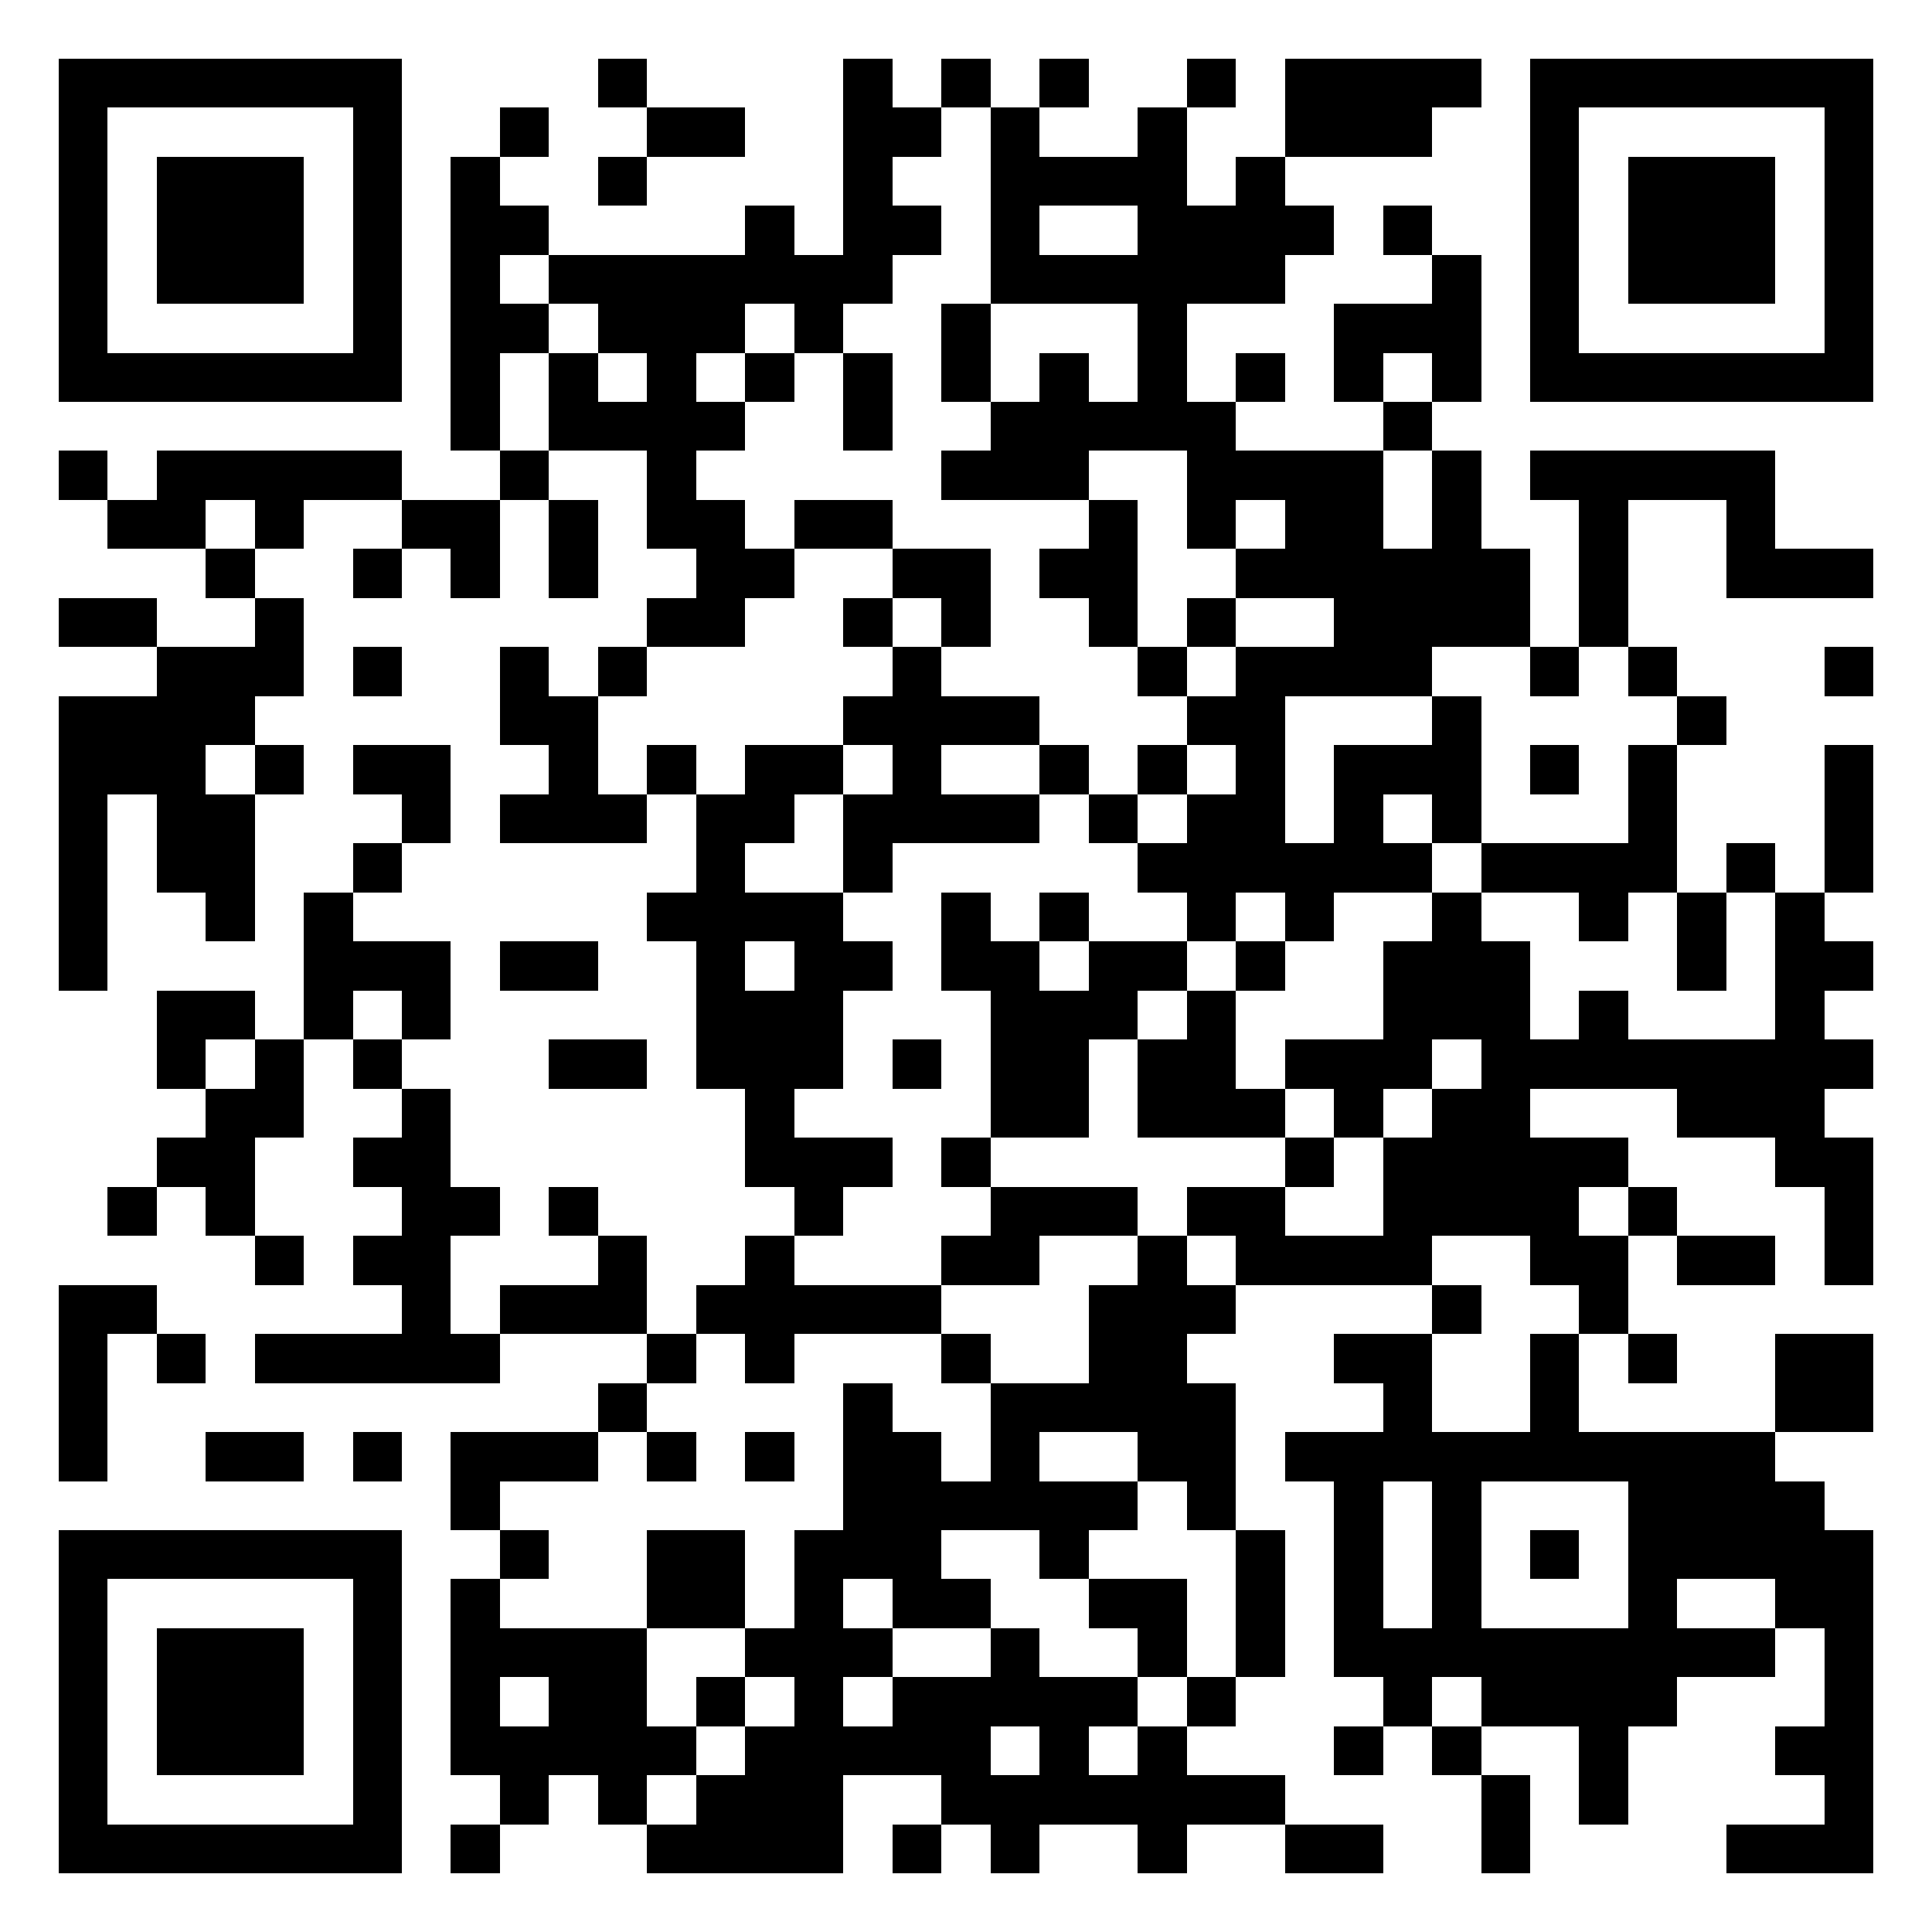 <?xml version="1.0" encoding="UTF-8"?>
<svg width="1024" height="1024" shape-rendering="crispEdges" version="1.1" xmlns="http://www.w3.org/2000/svg">
	<desc>qrcode-generator 5.0.0 by magiclen.org</desc>
	<rect width="1024" height="1024" fill="#FFF"/>
	<path d="M31 31h26v26H31V31M57 31h26v26H57V31M83 31h26v26H83V31M109 31h26v26H109V31M135 31h26v26H135V31M161 31h26v26H161V31M187 31h26v26H187V31M317 31h26v26H317V31M447 31h26v26H447V31M499 31h26v26H499V31M551 31h26v26H551V31M629 31h26v26H629V31M681 31h26v26H681V31M707 31h26v26H707V31M733 31h26v26H733V31M759 31h26v26H759V31M811 31h26v26H811V31M837 31h26v26H837V31M863 31h26v26H863V31M889 31h26v26H889V31M915 31h26v26H915V31M941 31h26v26H941V31M967 31h26v26H967V31M31 57h26v26H31V57M187 57h26v26H187V57M265 57h26v26H265V57M343 57h26v26H343V57M369 57h26v26H369V57M447 57h26v26H447V57M473 57h26v26H473V57M525 57h26v26H525V57M603 57h26v26H603V57M681 57h26v26H681V57M707 57h26v26H707V57M733 57h26v26H733V57M811 57h26v26H811V57M967 57h26v26H967V57M31 83h26v26H31V83M83 83h26v26H83V83M109 83h26v26H109V83M135 83h26v26H135V83M187 83h26v26H187V83M239 83h26v26H239V83M317 83h26v26H317V83M447 83h26v26H447V83M525 83h26v26H525V83M551 83h26v26H551V83M577 83h26v26H577V83M603 83h26v26H603V83M655 83h26v26H655V83M811 83h26v26H811V83M863 83h26v26H863V83M889 83h26v26H889V83M915 83h26v26H915V83M967 83h26v26H967V83M31 109h26v26H31V109M83 109h26v26H83V109M109 109h26v26H109V109M135 109h26v26H135V109M187 109h26v26H187V109M239 109h26v26H239V109M265 109h26v26H265V109M395 109h26v26H395V109M447 109h26v26H447V109M473 109h26v26H473V109M525 109h26v26H525V109M603 109h26v26H603V109M629 109h26v26H629V109M655 109h26v26H655V109M681 109h26v26H681V109M733 109h26v26H733V109M811 109h26v26H811V109M863 109h26v26H863V109M889 109h26v26H889V109M915 109h26v26H915V109M967 109h26v26H967V109M31 135h26v26H31V135M83 135h26v26H83V135M109 135h26v26H109V135M135 135h26v26H135V135M187 135h26v26H187V135M239 135h26v26H239V135M291 135h26v26H291V135M317 135h26v26H317V135M343 135h26v26H343V135M369 135h26v26H369V135M395 135h26v26H395V135M421 135h26v26H421V135M447 135h26v26H447V135M525 135h26v26H525V135M551 135h26v26H551V135M577 135h26v26H577V135M603 135h26v26H603V135M629 135h26v26H629V135M655 135h26v26H655V135M759 135h26v26H759V135M811 135h26v26H811V135M863 135h26v26H863V135M889 135h26v26H889V135M915 135h26v26H915V135M967 135h26v26H967V135M31 161h26v26H31V161M187 161h26v26H187V161M239 161h26v26H239V161M265 161h26v26H265V161M317 161h26v26H317V161M343 161h26v26H343V161M369 161h26v26H369V161M421 161h26v26H421V161M499 161h26v26H499V161M603 161h26v26H603V161M707 161h26v26H707V161M733 161h26v26H733V161M759 161h26v26H759V161M811 161h26v26H811V161M967 161h26v26H967V161M31 187h26v26H31V187M57 187h26v26H57V187M83 187h26v26H83V187M109 187h26v26H109V187M135 187h26v26H135V187M161 187h26v26H161V187M187 187h26v26H187V187M239 187h26v26H239V187M291 187h26v26H291V187M343 187h26v26H343V187M395 187h26v26H395V187M447 187h26v26H447V187M499 187h26v26H499V187M551 187h26v26H551V187M603 187h26v26H603V187M655 187h26v26H655V187M707 187h26v26H707V187M759 187h26v26H759V187M811 187h26v26H811V187M837 187h26v26H837V187M863 187h26v26H863V187M889 187h26v26H889V187M915 187h26v26H915V187M941 187h26v26H941V187M967 187h26v26H967V187M239 213h26v26H239V213M291 213h26v26H291V213M317 213h26v26H317V213M343 213h26v26H343V213M369 213h26v26H369V213M447 213h26v26H447V213M525 213h26v26H525V213M551 213h26v26H551V213M577 213h26v26H577V213M603 213h26v26H603V213M629 213h26v26H629V213M733 213h26v26H733V213M31 239h26v26H31V239M83 239h26v26H83V239M109 239h26v26H109V239M135 239h26v26H135V239M161 239h26v26H161V239M187 239h26v26H187V239M265 239h26v26H265V239M343 239h26v26H343V239M499 239h26v26H499V239M525 239h26v26H525V239M551 239h26v26H551V239M629 239h26v26H629V239M655 239h26v26H655V239M681 239h26v26H681V239M707 239h26v26H707V239M759 239h26v26H759V239M811 239h26v26H811V239M837 239h26v26H837V239M863 239h26v26H863V239M889 239h26v26H889V239M915 239h26v26H915V239M57 265h26v26H57V265M83 265h26v26H83V265M135 265h26v26H135V265M213 265h26v26H213V265M239 265h26v26H239V265M291 265h26v26H291V265M343 265h26v26H343V265M369 265h26v26H369V265M421 265h26v26H421V265M447 265h26v26H447V265M577 265h26v26H577V265M629 265h26v26H629V265M681 265h26v26H681V265M707 265h26v26H707V265M759 265h26v26H759V265M837 265h26v26H837V265M915 265h26v26H915V265M109 291h26v26H109V291M187 291h26v26H187V291M239 291h26v26H239V291M291 291h26v26H291V291M369 291h26v26H369V291M395 291h26v26H395V291M473 291h26v26H473V291M499 291h26v26H499V291M551 291h26v26H551V291M577 291h26v26H577V291M655 291h26v26H655V291M681 291h26v26H681V291M707 291h26v26H707V291M733 291h26v26H733V291M759 291h26v26H759V291M785 291h26v26H785V291M837 291h26v26H837V291M915 291h26v26H915V291M941 291h26v26H941V291M967 291h26v26H967V291M31 317h26v26H31V317M57 317h26v26H57V317M135 317h26v26H135V317M343 317h26v26H343V317M369 317h26v26H369V317M447 317h26v26H447V317M499 317h26v26H499V317M577 317h26v26H577V317M629 317h26v26H629V317M707 317h26v26H707V317M733 317h26v26H733V317M759 317h26v26H759V317M785 317h26v26H785V317M837 317h26v26H837V317M83 343h26v26H83V343M109 343h26v26H109V343M135 343h26v26H135V343M187 343h26v26H187V343M265 343h26v26H265V343M317 343h26v26H317V343M473 343h26v26H473V343M603 343h26v26H603V343M655 343h26v26H655V343M681 343h26v26H681V343M707 343h26v26H707V343M733 343h26v26H733V343M811 343h26v26H811V343M863 343h26v26H863V343M967 343h26v26H967V343M31 369h26v26H31V369M57 369h26v26H57V369M83 369h26v26H83V369M109 369h26v26H109V369M265 369h26v26H265V369M291 369h26v26H291V369M447 369h26v26H447V369M473 369h26v26H473V369M499 369h26v26H499V369M525 369h26v26H525V369M629 369h26v26H629V369M655 369h26v26H655V369M759 369h26v26H759V369M889 369h26v26H889V369M31 395h26v26H31V395M57 395h26v26H57V395M83 395h26v26H83V395M135 395h26v26H135V395M187 395h26v26H187V395M213 395h26v26H213V395M291 395h26v26H291V395M343 395h26v26H343V395M395 395h26v26H395V395M421 395h26v26H421V395M473 395h26v26H473V395M551 395h26v26H551V395M603 395h26v26H603V395M655 395h26v26H655V395M707 395h26v26H707V395M733 395h26v26H733V395M759 395h26v26H759V395M811 395h26v26H811V395M863 395h26v26H863V395M967 395h26v26H967V395M31 421h26v26H31V421M83 421h26v26H83V421M109 421h26v26H109V421M213 421h26v26H213V421M265 421h26v26H265V421M291 421h26v26H291V421M317 421h26v26H317V421M369 421h26v26H369V421M395 421h26v26H395V421M447 421h26v26H447V421M473 421h26v26H473V421M499 421h26v26H499V421M525 421h26v26H525V421M577 421h26v26H577V421M629 421h26v26H629V421M655 421h26v26H655V421M707 421h26v26H707V421M759 421h26v26H759V421M863 421h26v26H863V421M967 421h26v26H967V421M31 447h26v26H31V447M83 447h26v26H83V447M109 447h26v26H109V447M187 447h26v26H187V447M369 447h26v26H369V447M447 447h26v26H447V447M603 447h26v26H603V447M629 447h26v26H629V447M655 447h26v26H655V447M681 447h26v26H681V447M707 447h26v26H707V447M733 447h26v26H733V447M785 447h26v26H785V447M811 447h26v26H811V447M837 447h26v26H837V447M863 447h26v26H863V447M915 447h26v26H915V447M967 447h26v26H967V447M31 473h26v26H31V473M109 473h26v26H109V473M161 473h26v26H161V473M343 473h26v26H343V473M369 473h26v26H369V473M395 473h26v26H395V473M421 473h26v26H421V473M499 473h26v26H499V473M551 473h26v26H551V473M629 473h26v26H629V473M681 473h26v26H681V473M759 473h26v26H759V473M837 473h26v26H837V473M889 473h26v26H889V473M941 473h26v26H941V473M31 499h26v26H31V499M161 499h26v26H161V499M187 499h26v26H187V499M213 499h26v26H213V499M265 499h26v26H265V499M291 499h26v26H291V499M369 499h26v26H369V499M421 499h26v26H421V499M447 499h26v26H447V499M499 499h26v26H499V499M525 499h26v26H525V499M577 499h26v26H577V499M603 499h26v26H603V499M655 499h26v26H655V499M733 499h26v26H733V499M759 499h26v26H759V499M785 499h26v26H785V499M889 499h26v26H889V499M941 499h26v26H941V499M967 499h26v26H967V499M83 525h26v26H83V525M109 525h26v26H109V525M161 525h26v26H161V525M213 525h26v26H213V525M369 525h26v26H369V525M395 525h26v26H395V525M421 525h26v26H421V525M525 525h26v26H525V525M551 525h26v26H551V525M577 525h26v26H577V525M629 525h26v26H629V525M733 525h26v26H733V525M759 525h26v26H759V525M785 525h26v26H785V525M837 525h26v26H837V525M941 525h26v26H941V525M83 551h26v26H83V551M135 551h26v26H135V551M187 551h26v26H187V551M291 551h26v26H291V551M317 551h26v26H317V551M369 551h26v26H369V551M395 551h26v26H395V551M421 551h26v26H421V551M473 551h26v26H473V551M525 551h26v26H525V551M551 551h26v26H551V551M603 551h26v26H603V551M629 551h26v26H629V551M681 551h26v26H681V551M707 551h26v26H707V551M733 551h26v26H733V551M785 551h26v26H785V551M811 551h26v26H811V551M837 551h26v26H837V551M863 551h26v26H863V551M889 551h26v26H889V551M915 551h26v26H915V551M941 551h26v26H941V551M967 551h26v26H967V551M109 577h26v26H109V577M135 577h26v26H135V577M213 577h26v26H213V577M395 577h26v26H395V577M525 577h26v26H525V577M551 577h26v26H551V577M603 577h26v26H603V577M629 577h26v26H629V577M655 577h26v26H655V577M707 577h26v26H707V577M759 577h26v26H759V577M785 577h26v26H785V577M889 577h26v26H889V577M915 577h26v26H915V577M941 577h26v26H941V577M83 603h26v26H83V603M109 603h26v26H109V603M187 603h26v26H187V603M213 603h26v26H213V603M395 603h26v26H395V603M421 603h26v26H421V603M447 603h26v26H447V603M499 603h26v26H499V603M681 603h26v26H681V603M733 603h26v26H733V603M759 603h26v26H759V603M785 603h26v26H785V603M811 603h26v26H811V603M837 603h26v26H837V603M941 603h26v26H941V603M967 603h26v26H967V603M57 629h26v26H57V629M109 629h26v26H109V629M213 629h26v26H213V629M239 629h26v26H239V629M291 629h26v26H291V629M421 629h26v26H421V629M525 629h26v26H525V629M551 629h26v26H551V629M577 629h26v26H577V629M629 629h26v26H629V629M655 629h26v26H655V629M733 629h26v26H733V629M759 629h26v26H759V629M785 629h26v26H785V629M811 629h26v26H811V629M863 629h26v26H863V629M967 629h26v26H967V629M135 655h26v26H135V655M187 655h26v26H187V655M213 655h26v26H213V655M317 655h26v26H317V655M395 655h26v26H395V655M499 655h26v26H499V655M525 655h26v26H525V655M603 655h26v26H603V655M655 655h26v26H655V655M681 655h26v26H681V655M707 655h26v26H707V655M733 655h26v26H733V655M811 655h26v26H811V655M837 655h26v26H837V655M889 655h26v26H889V655M915 655h26v26H915V655M967 655h26v26H967V655M31 681h26v26H31V681M57 681h26v26H57V681M213 681h26v26H213V681M265 681h26v26H265V681M291 681h26v26H291V681M317 681h26v26H317V681M369 681h26v26H369V681M395 681h26v26H395V681M421 681h26v26H421V681M447 681h26v26H447V681M473 681h26v26H473V681M577 681h26v26H577V681M603 681h26v26H603V681M629 681h26v26H629V681M759 681h26v26H759V681M837 681h26v26H837V681M31 707h26v26H31V707M83 707h26v26H83V707M135 707h26v26H135V707M161 707h26v26H161V707M187 707h26v26H187V707M213 707h26v26H213V707M239 707h26v26H239V707M343 707h26v26H343V707M395 707h26v26H395V707M499 707h26v26H499V707M577 707h26v26H577V707M603 707h26v26H603V707M707 707h26v26H707V707M733 707h26v26H733V707M811 707h26v26H811V707M863 707h26v26H863V707M941 707h26v26H941V707M967 707h26v26H967V707M31 733h26v26H31V733M317 733h26v26H317V733M447 733h26v26H447V733M525 733h26v26H525V733M551 733h26v26H551V733M577 733h26v26H577V733M603 733h26v26H603V733M629 733h26v26H629V733M733 733h26v26H733V733M811 733h26v26H811V733M941 733h26v26H941V733M967 733h26v26H967V733M31 759h26v26H31V759M109 759h26v26H109V759M135 759h26v26H135V759M187 759h26v26H187V759M239 759h26v26H239V759M265 759h26v26H265V759M291 759h26v26H291V759M343 759h26v26H343V759M395 759h26v26H395V759M447 759h26v26H447V759M473 759h26v26H473V759M525 759h26v26H525V759M603 759h26v26H603V759M629 759h26v26H629V759M681 759h26v26H681V759M707 759h26v26H707V759M733 759h26v26H733V759M759 759h26v26H759V759M785 759h26v26H785V759M811 759h26v26H811V759M837 759h26v26H837V759M863 759h26v26H863V759M889 759h26v26H889V759M915 759h26v26H915V759M239 785h26v26H239V785M447 785h26v26H447V785M473 785h26v26H473V785M499 785h26v26H499V785M525 785h26v26H525V785M551 785h26v26H551V785M577 785h26v26H577V785M629 785h26v26H629V785M707 785h26v26H707V785M759 785h26v26H759V785M863 785h26v26H863V785M889 785h26v26H889V785M915 785h26v26H915V785M941 785h26v26H941V785M31 811h26v26H31V811M57 811h26v26H57V811M83 811h26v26H83V811M109 811h26v26H109V811M135 811h26v26H135V811M161 811h26v26H161V811M187 811h26v26H187V811M265 811h26v26H265V811M343 811h26v26H343V811M369 811h26v26H369V811M421 811h26v26H421V811M447 811h26v26H447V811M473 811h26v26H473V811M551 811h26v26H551V811M655 811h26v26H655V811M707 811h26v26H707V811M759 811h26v26H759V811M811 811h26v26H811V811M863 811h26v26H863V811M889 811h26v26H889V811M915 811h26v26H915V811M941 811h26v26H941V811M967 811h26v26H967V811M31 837h26v26H31V837M187 837h26v26H187V837M239 837h26v26H239V837M343 837h26v26H343V837M369 837h26v26H369V837M421 837h26v26H421V837M473 837h26v26H473V837M499 837h26v26H499V837M577 837h26v26H577V837M603 837h26v26H603V837M655 837h26v26H655V837M707 837h26v26H707V837M759 837h26v26H759V837M863 837h26v26H863V837M941 837h26v26H941V837M967 837h26v26H967V837M31 863h26v26H31V863M83 863h26v26H83V863M109 863h26v26H109V863M135 863h26v26H135V863M187 863h26v26H187V863M239 863h26v26H239V863M265 863h26v26H265V863M291 863h26v26H291V863M317 863h26v26H317V863M395 863h26v26H395V863M421 863h26v26H421V863M447 863h26v26H447V863M525 863h26v26H525V863M603 863h26v26H603V863M655 863h26v26H655V863M707 863h26v26H707V863M733 863h26v26H733V863M759 863h26v26H759V863M785 863h26v26H785V863M811 863h26v26H811V863M837 863h26v26H837V863M863 863h26v26H863V863M889 863h26v26H889V863M915 863h26v26H915V863M967 863h26v26H967V863M31 889h26v26H31V889M83 889h26v26H83V889M109 889h26v26H109V889M135 889h26v26H135V889M187 889h26v26H187V889M239 889h26v26H239V889M291 889h26v26H291V889M317 889h26v26H317V889M369 889h26v26H369V889M421 889h26v26H421V889M473 889h26v26H473V889M499 889h26v26H499V889M525 889h26v26H525V889M551 889h26v26H551V889M577 889h26v26H577V889M629 889h26v26H629V889M733 889h26v26H733V889M785 889h26v26H785V889M811 889h26v26H811V889M837 889h26v26H837V889M863 889h26v26H863V889M967 889h26v26H967V889M31 915h26v26H31V915M83 915h26v26H83V915M109 915h26v26H109V915M135 915h26v26H135V915M187 915h26v26H187V915M239 915h26v26H239V915M265 915h26v26H265V915M291 915h26v26H291V915M317 915h26v26H317V915M343 915h26v26H343V915M395 915h26v26H395V915M421 915h26v26H421V915M447 915h26v26H447V915M473 915h26v26H473V915M499 915h26v26H499V915M551 915h26v26H551V915M603 915h26v26H603V915M707 915h26v26H707V915M759 915h26v26H759V915M837 915h26v26H837V915M941 915h26v26H941V915M967 915h26v26H967V915M31 941h26v26H31V941M187 941h26v26H187V941M265 941h26v26H265V941M317 941h26v26H317V941M369 941h26v26H369V941M395 941h26v26H395V941M421 941h26v26H421V941M499 941h26v26H499V941M525 941h26v26H525V941M551 941h26v26H551V941M577 941h26v26H577V941M603 941h26v26H603V941M629 941h26v26H629V941M655 941h26v26H655V941M785 941h26v26H785V941M837 941h26v26H837V941M967 941h26v26H967V941M31 967h26v26H31V967M57 967h26v26H57V967M83 967h26v26H83V967M109 967h26v26H109V967M135 967h26v26H135V967M161 967h26v26H161V967M187 967h26v26H187V967M239 967h26v26H239V967M343 967h26v26H343V967M369 967h26v26H369V967M395 967h26v26H395V967M421 967h26v26H421V967M473 967h26v26H473V967M525 967h26v26H525V967M603 967h26v26H603V967M681 967h26v26H681V967M707 967h26v26H707V967M785 967h26v26H785V967M915 967h26v26H915V967M941 967h26v26H941V967M967 967h26v26H967V967"/>
</svg>